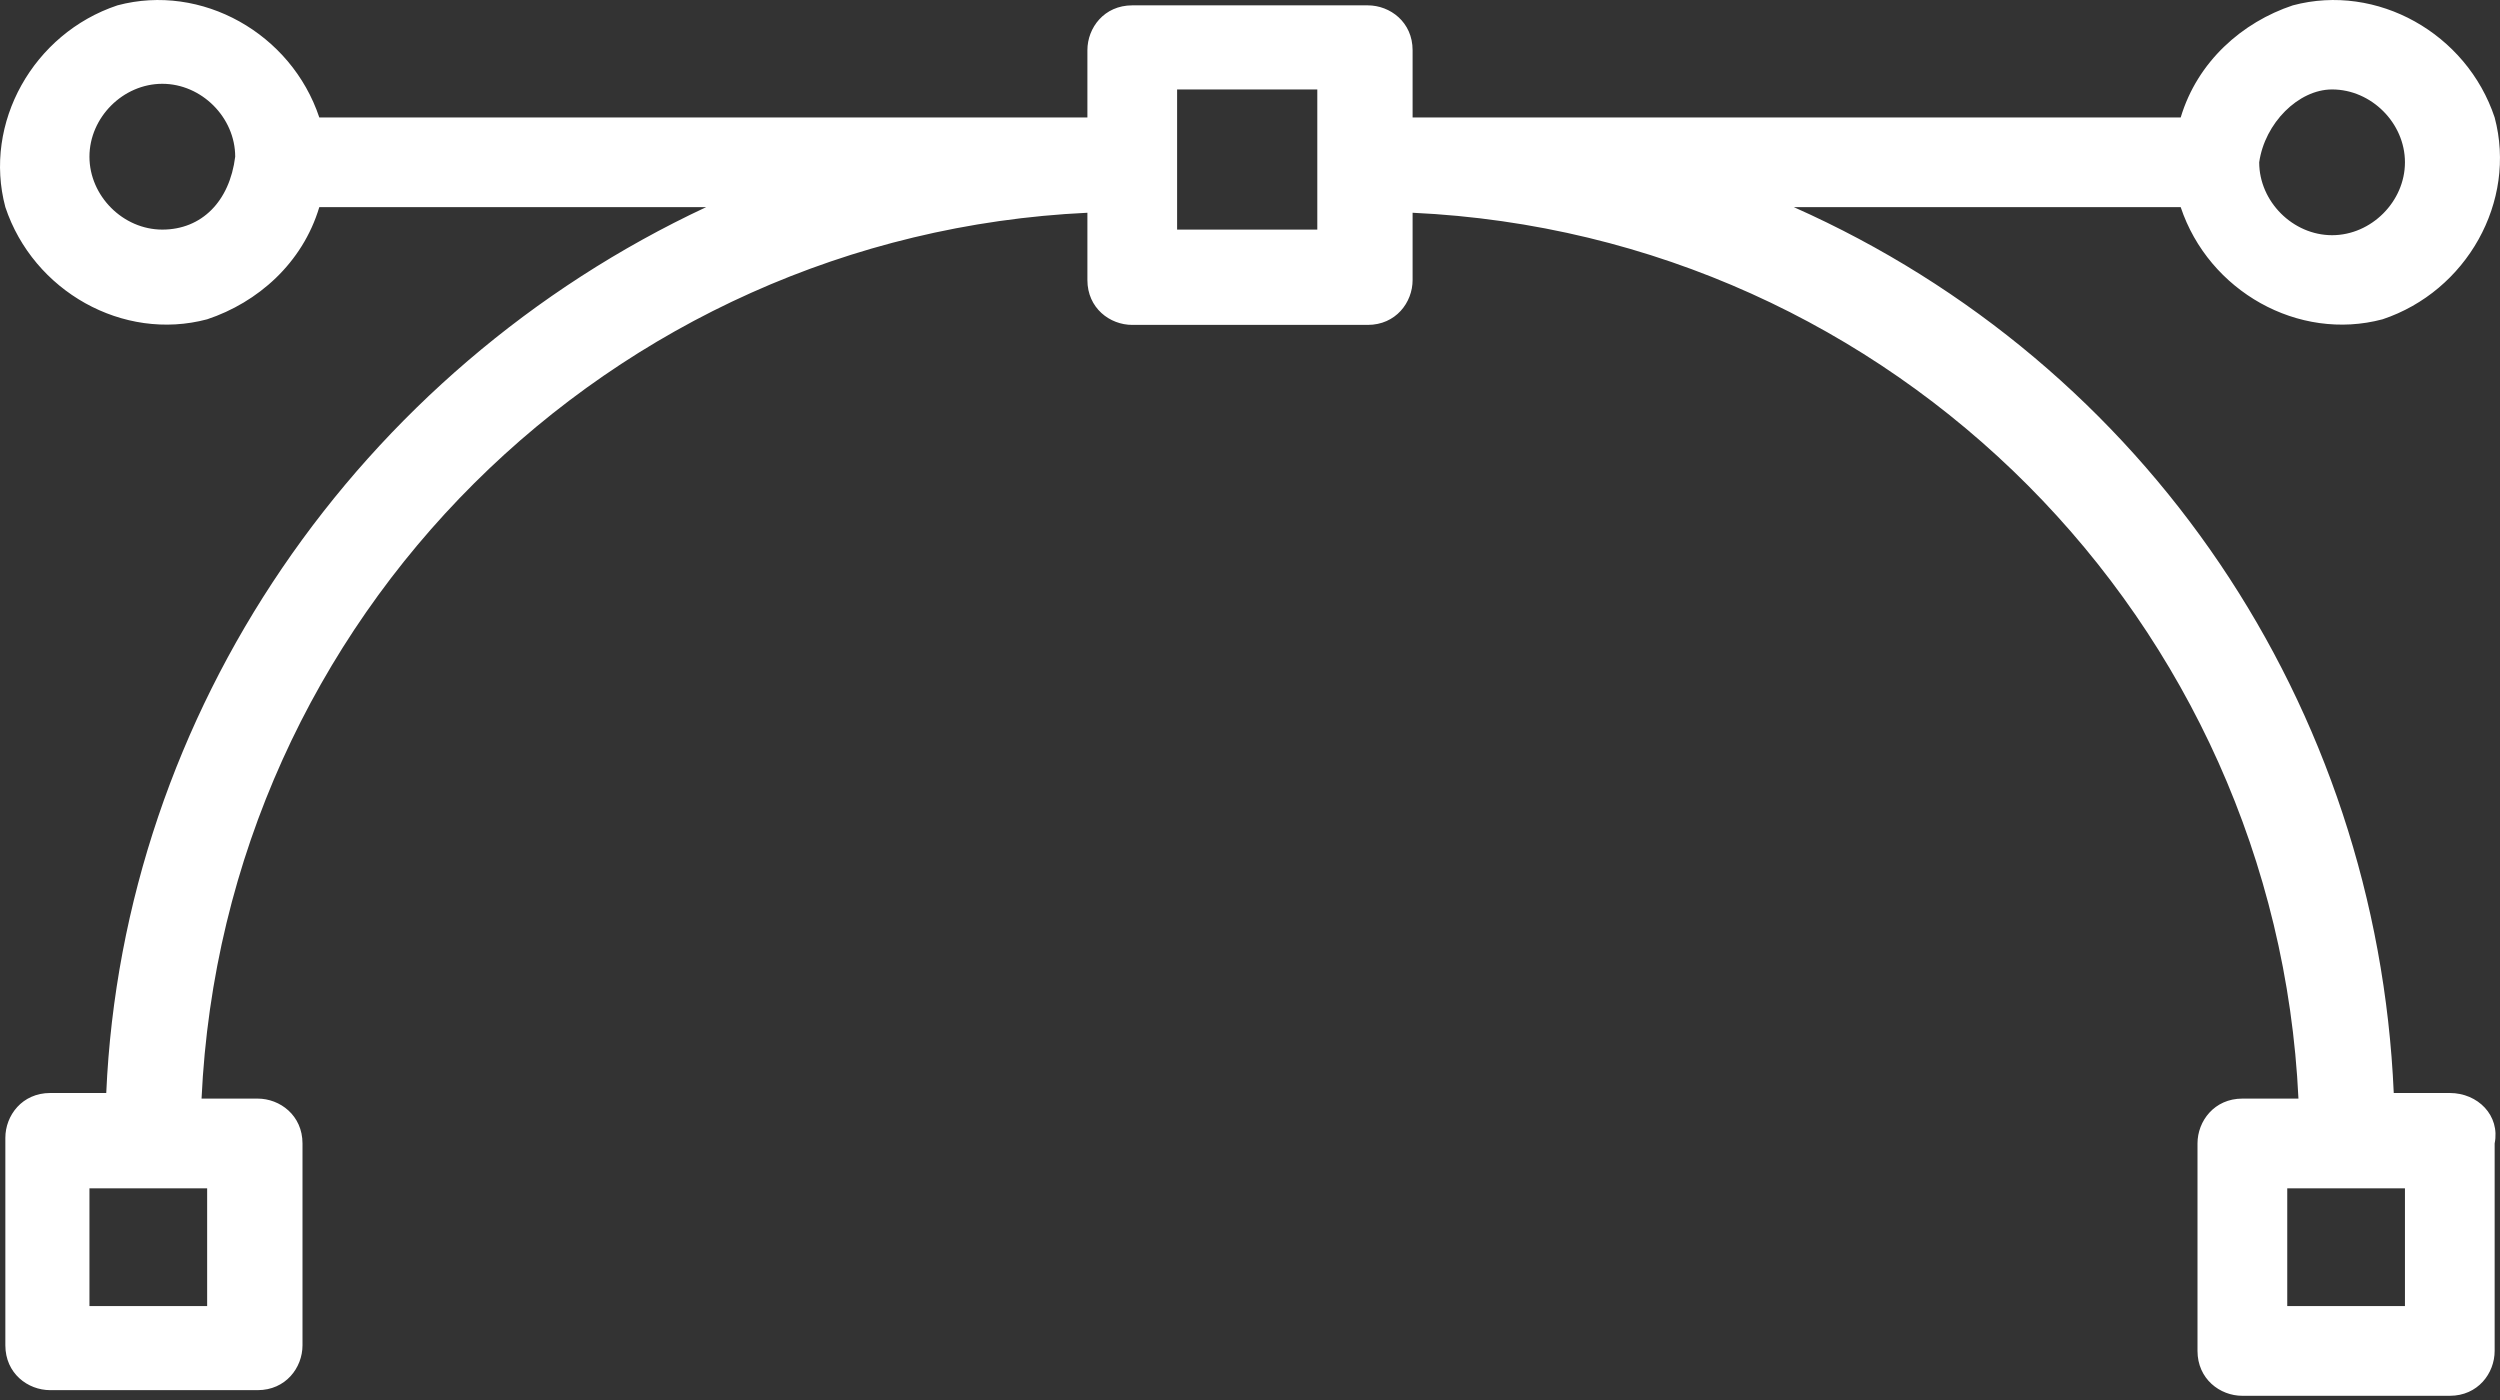<svg xmlns="http://www.w3.org/2000/svg" width="50" height="28" viewBox="0 0 50 28" fill="none"><rect x="0" y="0" width="50" height="28" fill="#333333" stroke="none"/><g id="Group"><path id="Vector" d="M48.996 21.86H47.875C47.539 14.123 42.941 7.283 35.877 4.143H43.614C44.175 5.825 45.969 6.835 47.651 6.386C49.333 5.825 50.342 4.031 49.893 2.349C49.333 0.667 47.539 -0.342 45.857 0.107C44.847 0.443 43.95 1.228 43.614 2.349H28.252V1.004C28.252 0.443 27.803 0.107 27.355 0.107H22.645C22.084 0.107 21.748 0.555 21.748 1.004V2.349H6.386C5.825 0.667 4.031 -0.342 2.349 0.107C0.667 0.667 -0.342 2.461 0.107 4.143C0.667 5.825 2.461 6.835 4.143 6.386C5.153 6.05 6.05 5.265 6.386 4.143H14.123C7.171 7.395 2.461 14.235 2.125 21.86H1.004C0.443 21.86 0.107 22.309 0.107 22.757V26.906C0.107 27.467 0.555 27.803 1.004 27.803H5.153C5.713 27.803 6.05 27.355 6.05 26.906V22.869C6.05 22.309 5.601 21.972 5.153 21.972H4.031C4.48 12.329 12.217 4.704 21.748 4.255V5.601C21.748 6.162 22.197 6.498 22.645 6.498H27.355C27.915 6.498 28.252 6.05 28.252 5.601V4.255C37.895 4.704 45.52 12.441 45.969 21.972H44.847C44.287 21.972 43.95 22.421 43.95 22.869V27.018C43.95 27.579 44.399 27.916 44.847 27.916H48.996C49.557 27.916 49.893 27.467 49.893 27.018V22.869C50.006 22.309 49.557 21.86 48.996 21.86ZM4.143 26.121H1.789V23.767H4.143V26.121ZM46.642 1.789C47.426 1.789 48.099 2.461 48.099 3.246C48.099 4.031 47.426 4.704 46.642 4.704C45.857 4.704 45.184 4.031 45.184 3.246C45.296 2.461 45.969 1.789 46.642 1.789ZM3.246 4.592C2.461 4.592 1.789 3.919 1.789 3.134C1.789 2.349 2.461 1.676 3.246 1.676C4.031 1.676 4.704 2.349 4.704 3.134C4.592 4.031 4.031 4.592 3.246 4.592ZM26.346 4.592H23.542V1.789H26.346V4.592ZM48.099 26.121H45.745V23.767H48.099V26.121Z" fill="white"></path></g></svg>
